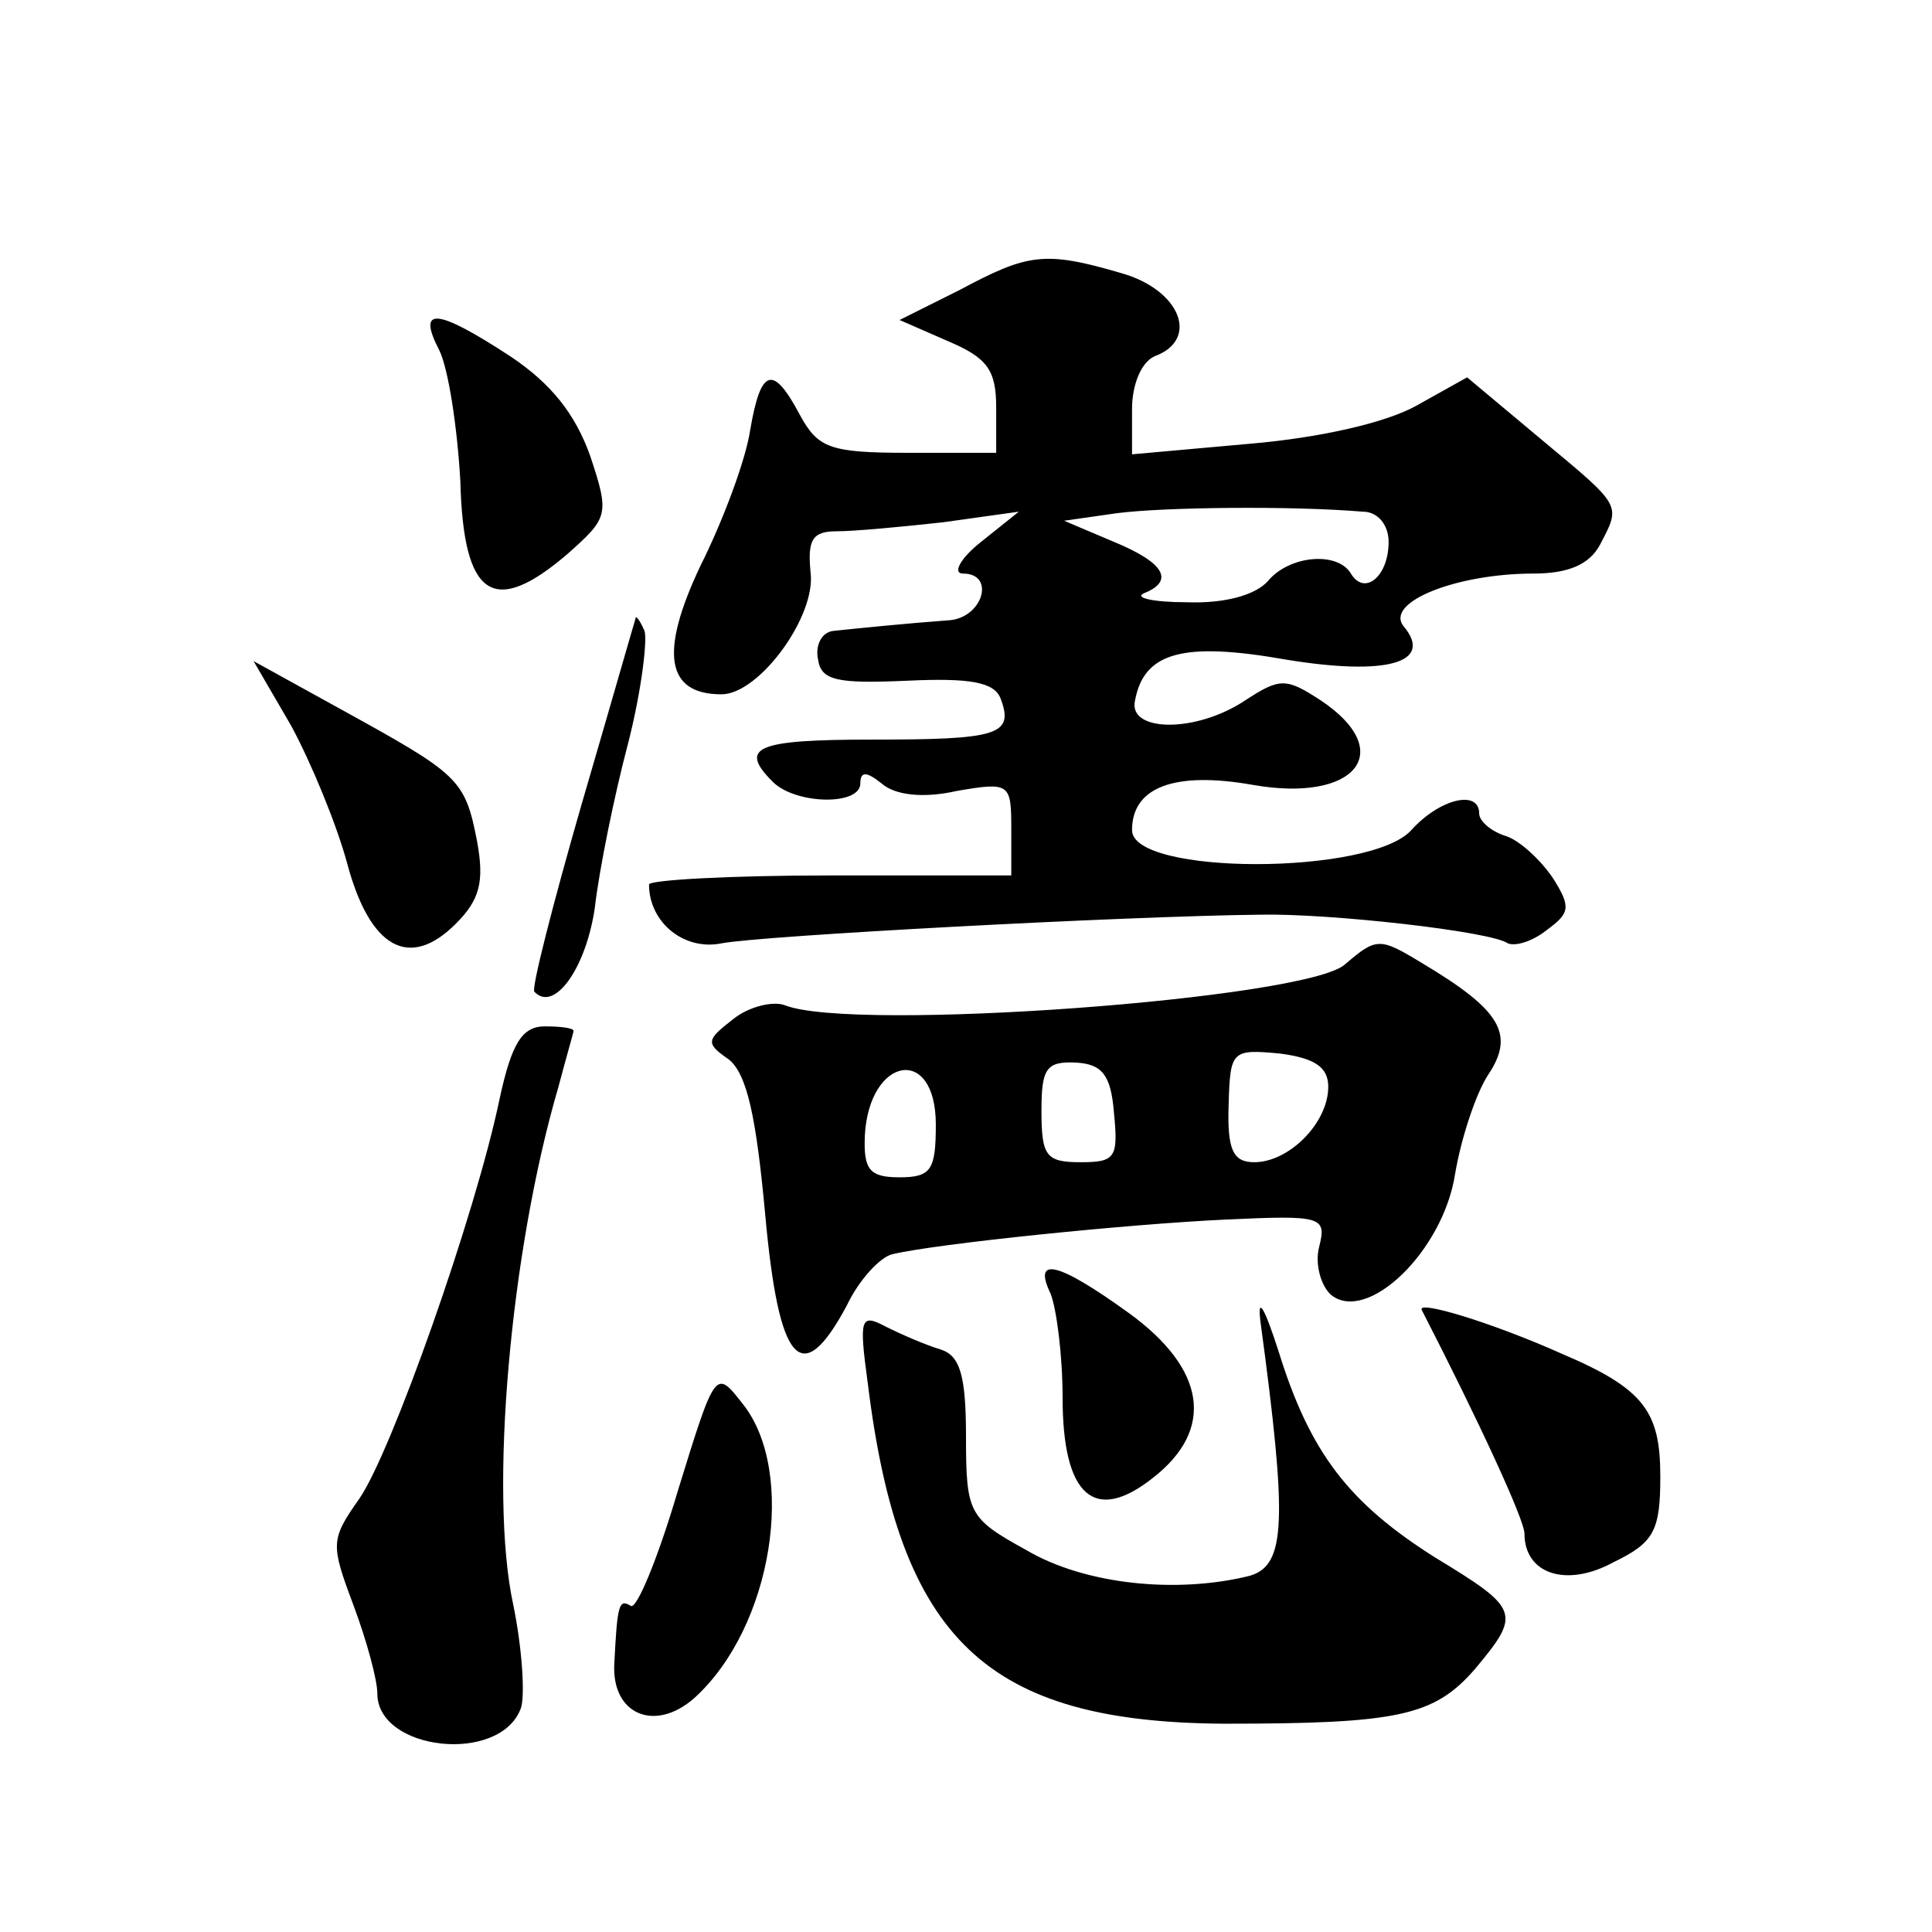 <?xml version="1.0" standalone="no"?>
<!DOCTYPE svg PUBLIC "-//W3C//DTD SVG 20010904//EN"
 "http://www.w3.org/TR/2001/REC-SVG-20010904/DTD/svg10.dtd">
<svg version="1.0" xmlns="http://www.w3.org/2000/svg"
 width="128pt" height="128pt" viewBox="0 0 128 128"
 preserveAspectRatio="xMidYMid meet">
<g transform="translate(0,128) scale(0.1,-0.1)"
fill="#0" stroke="none">
<path d="M636 1088 l-40 -20 32 -14 c26 -11 32 -19 32 -44 l0 -30 -58 0 c-52 0
-60 3 -72 25 -18 34 -26 31 -33 -10 -3 -20 -18 -60 -33 -90 -27 -57 -23 -85 14
-85 25 0 63 52 59 81 -2 21 1 27 17 27 12 0 44 3 71 6 l50 7 -25 -20 c-14 -11 -19
-21 -12 -21 22 0 13 -30 -10 -31 -27 -2 -57 -5 -76 -7 -8 -1 -12 -10 -10 -19 2
-14 13 -16 59 -14 42 2 58 -1 62 -12 9 -24 -2 -27 -85 -27 -77 0 -89 -5 -66 -28
15 -15 58 -16 58 -1 0 8 4 8 14 0 9 -8 28 -10 50 -5 35 6 36 5 36 -25 l0 -31 -120
0 c-66 0 -120 -3 -120 -6 0 -25 23 -44 48 -39 25 5 266 18 357 19 45 1 153 -11
164 -19 5 -2 16 1 26 9 15 11 16 15 4 34 -8 12 -22 25 -31 28 -10 3 -18 10 -18
15 0 16 -26 10 -45 -11 -27 -30 -185 -30 -185 0 0 29 29 39 80 30 68 -12 96 22
45 56 -23 15 -27 15 -50 0 -33 -22 -78 -21 -73 0 6 32 32 39 100 27 67 -11 98 -2
78 22 -13 16 35 35 86 35 23 0 37 6 44 19 14 27 15 25 -39 70 l-49 41 -34 -19 c-20
-11 -63 -21 -110 -25 l-78 -7 0 30 c0 16 6 31 15 35 30 11 17 44 -22 55 -51 15
-62 13 -107 -11z m267 -147 c10 0 17 -9 17 -20 0 -23 -16 -36 -25 -21 -9 15 -41
12 -55 -5 -8 -9 -28 -15 -54 -14 -22 0 -35 3 -28 6 20 8 14 20 -20 34 l-33 14 35
5 c31 4 115 5 163 1z M291 1048 c6 -12 12 -51 14 -87 2 -77 22 -90 71 -48 27 24
28 26 15 65 -10 28 -26 48 -53 66 -49 32 -62 33 -47 4z M421 870 c-1 -3 -17 -59
-36 -124 -19 -66 -33 -121 -31 -123 13 -14 34 15 40 55 3 26 13 75 22 109 9 35
13 69 11 75 -3 7 -6 11 -6 8z M193 799 c13 -24 30 -65 37 -91 15 -56 41 -71 72
-40 16 16 19 28 14 55 -8 41 -12 44 -90 87 l-58 32 25 -43z M891 641 c-26 -23 -326
-45 -371 -27 -8 3 -24 -1 -34 -9 -18 -14 -19 -16 -3 -27 12 -10 18 -38 24 -103
9 -99 24 -116 54 -60 8 17 22 32 30 34 29 7 156 20 221 23 64 3 67 2 62 -18 -3
-11 1 -26 8 -32 24 -19 74 29 82 80 4 24 14 54 22 66 18 27 8 43 -44 74 -28 17
-30 17 -51 -1z m-11 -81 c0 -24 -26 -50 -49 -50 -14 0 -18 8 -17 38 1 36 2 37 34
34 23 -3 32 -9 32 -22z m-142 -17 c3 -30 1 -33 -22 -33 -23 0 -26 4 -26 34 0 28
3 33 23 32 17 -1 23 -8 25 -33z m-118 -8 c0 -30 -3 -35 -24 -35 -20 0 -24 5 -23
28 3 52 47 60 47 7z M331 552 c-16 -77 -72 -235 -93 -265 -19 -27 -19 -30 -4 -70
9 -24 16 -50 16 -59 0 -38 81 -47 95 -10 3 8 1 40 -5 69 -16 74 -2 234 30 343 5
19 10 36 10 37 0 2 -9 3 -19 3 -15 0 -22 -11 -30 -48z M696 423 c4 -10 8 -41 8
-69 0 -65 21 -84 60 -53 41 32 35 72 -16 109 -47 34 -64 38 -52 13z M835 405 c18
-133 17 -162 -7 -169 -48 -12 -109 -6 -148 17 -38 21 -40 24 -40 75 0 41 -4 54
-17 58 -10 3 -26 10 -36 15 -17 9 -18 6 -12 -38 21 -170 79 -224 236 -225 115 0
139 5 166 36 31 37 30 40 -26 74 -57 36 -83 69 -104 137 -9 28 -14 37 -12 20z M942
412 c38 -74 68 -139 68 -148 0 -27 28 -36 59 -19 27 13 31 21 31 57 0 43 -11 58
-65 81 -47 21 -97 36 -93 29z M449 292 c-13 -44 -27 -78 -31 -76 -8 5 -9 1 -11
-38 -2 -34 27 -46 53 -23 52 47 68 150 32 195 -18 23 -18 23 -43 -58z"/>
</g>
</svg>
